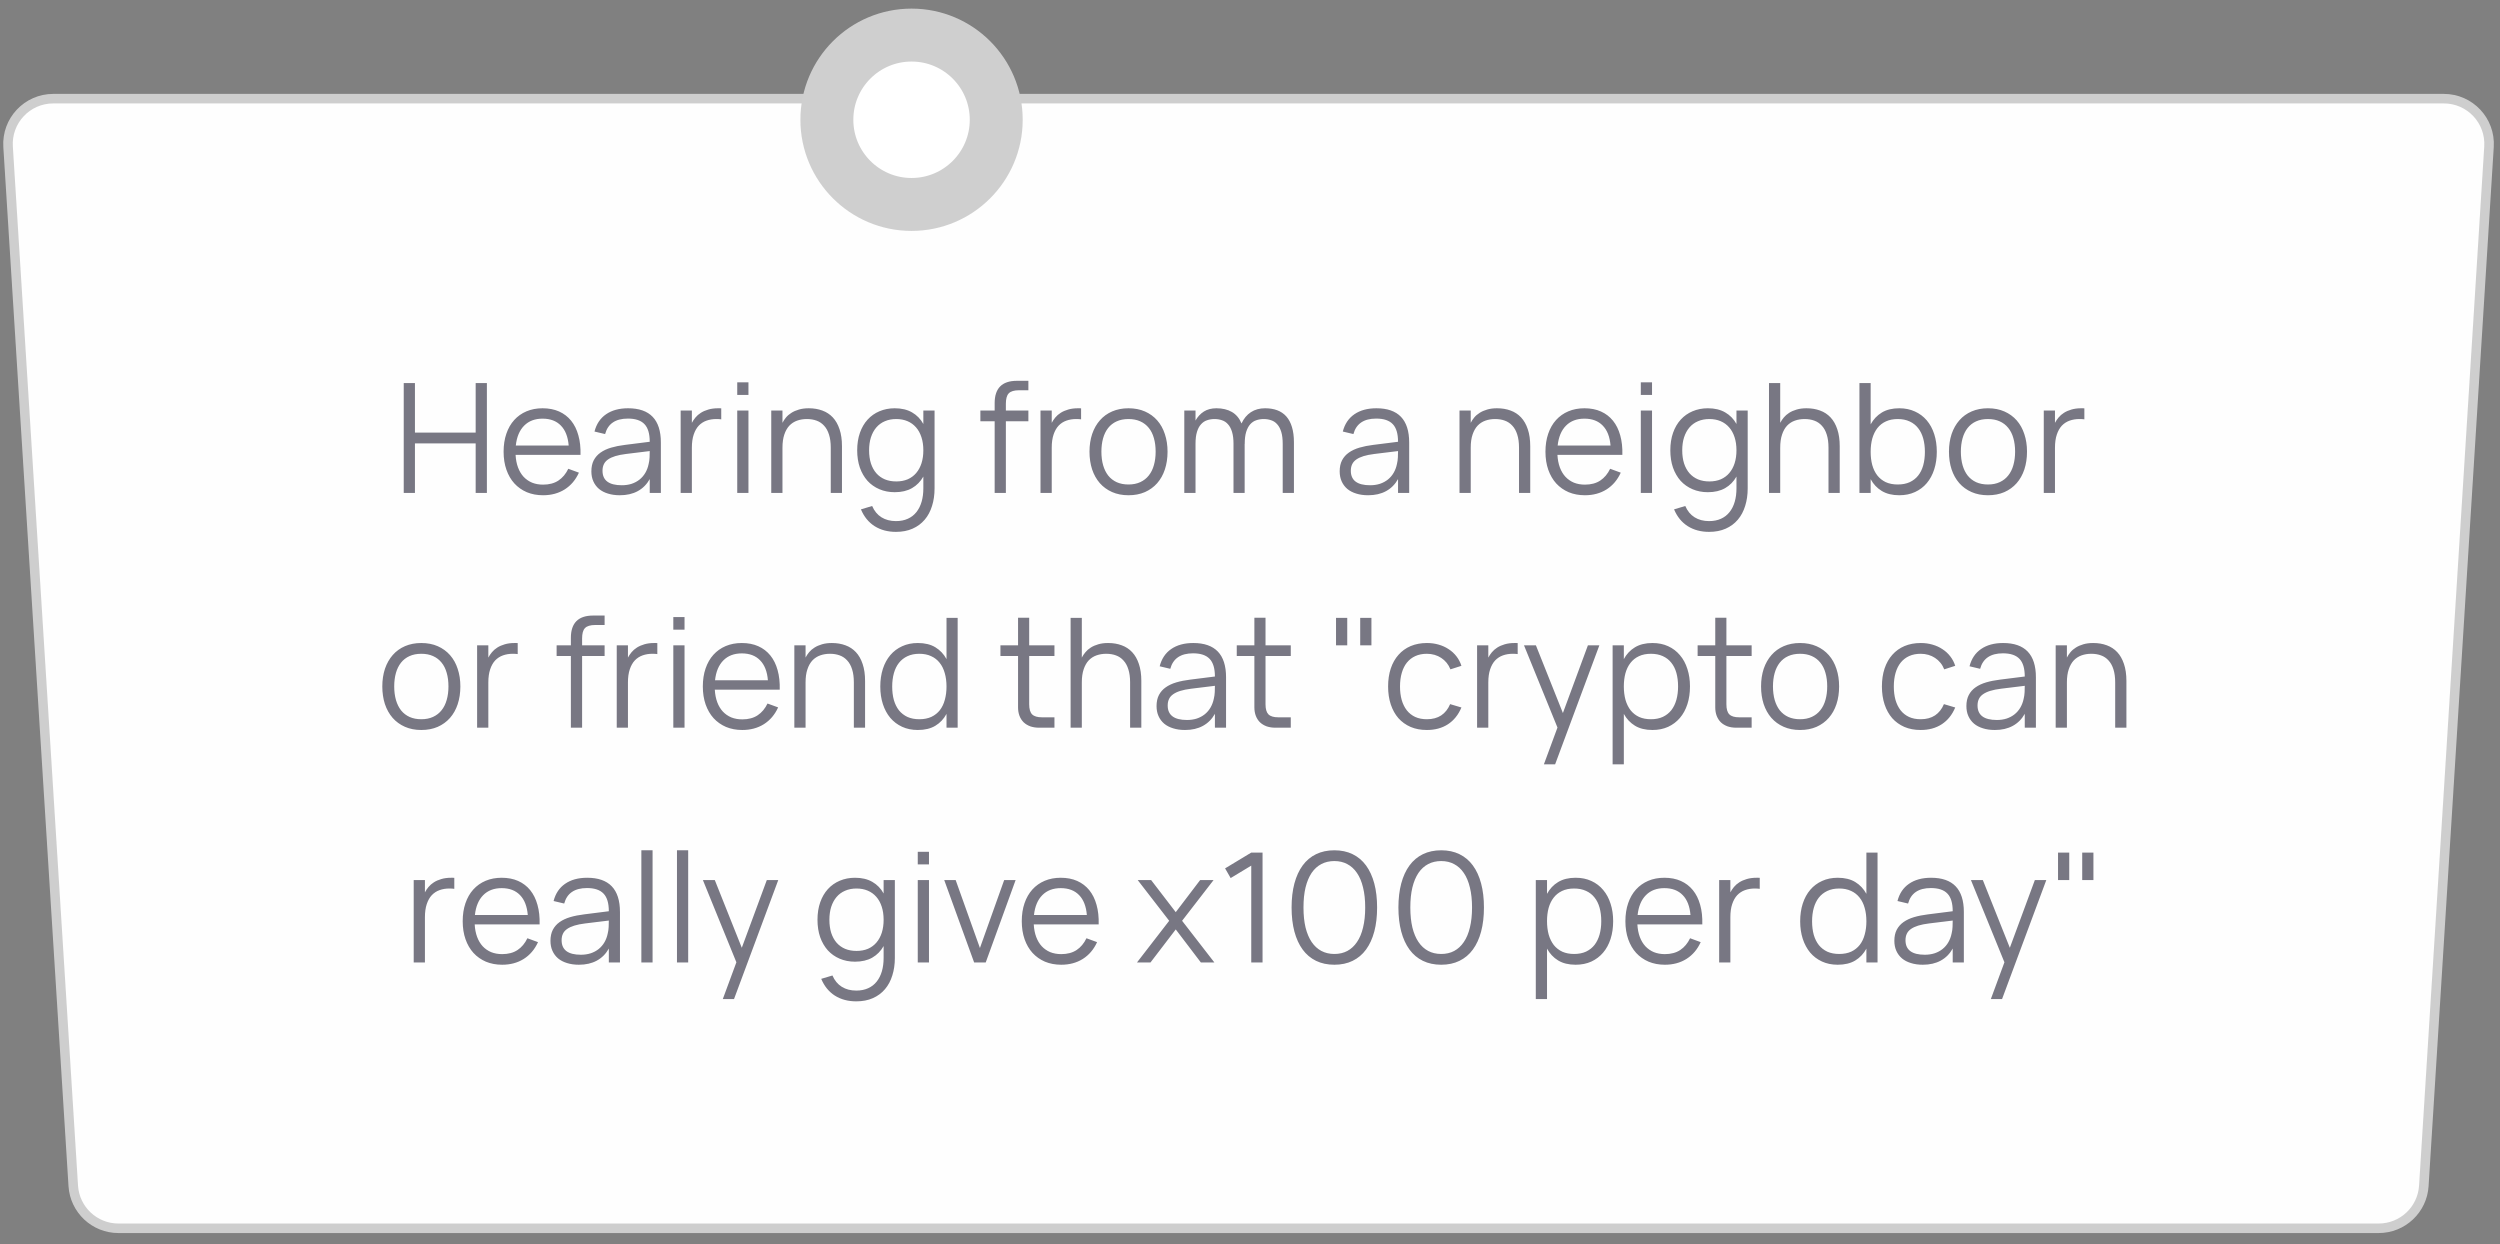 <?xml version="1.0" encoding="UTF-8"?> <svg xmlns="http://www.w3.org/2000/svg" width="213" height="106" viewBox="0 0 213 106" fill="none"><rect x="0" y="0" width="213" height="106" fill="#808080" stroke="none"/> <path d="M4.537 8.406H208.215C210.44 8.406 212.202 10.283 212.063 12.503L206.51 101.036C206.383 103.068 204.698 104.65 202.662 104.65H10.09C8.055 104.65 6.37 103.068 6.242 101.036L0.689 12.503C0.55 10.283 2.313 8.406 4.537 8.406Z" fill="#FEFEFE" stroke="#CECECE" stroke-width="0.812"></path> <path opacity="0.6" d="M34.398 42V32.64H35.353V36.858H40.527V32.64H41.483V42H40.527V37.775H35.353V42H34.398ZM46.268 41.291C46.792 41.291 47.23 41.175 47.581 40.941C47.932 40.706 48.211 40.373 48.419 39.94L49.323 40.271C49.041 40.891 48.636 41.367 48.107 41.701C47.583 42.03 46.97 42.195 46.268 42.195C45.761 42.195 45.299 42.108 44.883 41.935C44.471 41.757 44.118 41.508 43.824 41.188C43.533 40.867 43.308 40.479 43.148 40.024C42.987 39.565 42.907 39.053 42.907 38.49C42.907 37.922 42.985 37.411 43.141 36.956C43.297 36.497 43.52 36.107 43.811 35.786C44.101 35.465 44.45 35.218 44.857 35.045C45.264 34.872 45.722 34.785 46.229 34.785C46.757 34.785 47.225 34.876 47.633 35.058C48.04 35.24 48.382 35.502 48.66 35.844C48.937 36.187 49.143 36.603 49.277 37.093C49.416 37.582 49.477 38.137 49.459 38.757H43.928C43.949 39.155 44.019 39.513 44.136 39.829C44.253 40.141 44.411 40.405 44.61 40.622C44.814 40.839 45.054 41.005 45.332 41.123C45.613 41.235 45.925 41.291 46.268 41.291ZM48.452 37.957C48.391 37.216 48.17 36.651 47.789 36.261C47.407 35.866 46.887 35.669 46.229 35.669C45.574 35.669 45.05 35.868 44.656 36.267C44.261 36.666 44.025 37.229 43.947 37.957H48.452ZM53.511 34.785C55.375 34.785 56.306 35.758 56.306 37.703V42H55.357V40.817C55.106 41.268 54.766 41.61 54.337 41.844C53.908 42.078 53.399 42.195 52.809 42.195C52.432 42.195 52.094 42.147 51.795 42.052C51.496 41.961 51.243 41.829 51.035 41.656C50.827 41.478 50.666 41.263 50.554 41.012C50.441 40.761 50.385 40.477 50.385 40.16C50.385 39.792 50.452 39.478 50.586 39.218C50.725 38.954 50.918 38.735 51.165 38.562C51.416 38.384 51.717 38.243 52.068 38.139C52.424 38.035 52.816 37.957 53.245 37.905L55.357 37.639C55.357 36.95 55.208 36.449 54.909 36.137C54.61 35.821 54.14 35.663 53.498 35.663C52.441 35.663 51.793 36.102 51.555 36.982L50.651 36.767C50.816 36.126 51.143 35.636 51.633 35.298C52.127 34.956 52.753 34.785 53.511 34.785ZM53.336 38.678C52.98 38.722 52.675 38.782 52.419 38.861C52.168 38.938 51.96 39.036 51.795 39.153C51.635 39.266 51.518 39.402 51.444 39.562C51.371 39.718 51.334 39.901 51.334 40.108C51.334 40.932 51.882 41.343 52.978 41.343C53.282 41.343 53.561 41.302 53.817 41.22C54.072 41.133 54.298 41.012 54.493 40.856C54.692 40.696 54.857 40.503 54.987 40.278C55.117 40.052 55.21 39.801 55.266 39.523C55.31 39.346 55.336 39.16 55.344 38.965C55.353 38.765 55.357 38.587 55.357 38.431L53.336 38.678ZM61.45 35.727C61.389 35.715 61.324 35.708 61.255 35.708C61.185 35.704 61.11 35.702 61.027 35.702C60.728 35.702 60.451 35.747 60.195 35.838C59.94 35.929 59.719 36.072 59.532 36.267C59.35 36.462 59.207 36.715 59.103 37.028C58.999 37.335 58.947 37.708 58.947 38.145V42H57.992V34.98H58.947V36.026C59.03 35.87 59.132 35.719 59.253 35.572C59.379 35.42 59.53 35.288 59.708 35.175C59.89 35.058 60.102 34.965 60.345 34.895C60.587 34.822 60.869 34.785 61.19 34.785C61.237 34.785 61.281 34.785 61.32 34.785C61.359 34.785 61.402 34.787 61.45 34.791V35.727ZM62.813 33.648V32.575H63.768V33.648H62.813ZM62.813 42V34.98H63.768V42H62.813ZM70.781 38.145C70.781 37.708 70.731 37.335 70.631 37.028C70.536 36.72 70.397 36.468 70.215 36.273C70.037 36.074 69.823 35.929 69.572 35.838C69.325 35.747 69.049 35.702 68.746 35.702C68.447 35.702 68.17 35.747 67.914 35.838C67.659 35.929 67.438 36.072 67.251 36.267C67.069 36.462 66.926 36.715 66.822 37.028C66.718 37.335 66.666 37.708 66.666 38.145V42H65.711V34.98H66.666V36.026C66.744 35.87 66.844 35.719 66.965 35.572C67.091 35.42 67.245 35.288 67.427 35.175C67.609 35.058 67.821 34.965 68.064 34.895C68.306 34.822 68.588 34.785 68.909 34.785C69.333 34.785 69.719 34.85 70.066 34.98C70.412 35.106 70.709 35.301 70.956 35.565C71.203 35.829 71.394 36.165 71.528 36.572C71.667 36.98 71.736 37.461 71.736 38.016V42H70.781V38.145ZM76.231 34.785C76.812 34.785 77.304 34.902 77.707 35.136C78.114 35.37 78.435 35.699 78.669 36.124V34.98H79.624V41.617C79.624 42.158 79.553 42.654 79.41 43.105C79.271 43.56 79.063 43.95 78.786 44.275C78.508 44.604 78.164 44.86 77.752 45.042C77.345 45.224 76.873 45.315 76.335 45.315C75.638 45.315 75.031 45.153 74.515 44.828C74.004 44.502 73.616 44.026 73.352 43.398L74.307 43.111C74.489 43.536 74.754 43.857 75.1 44.074C75.447 44.29 75.859 44.398 76.335 44.398C76.721 44.398 77.059 44.331 77.349 44.197C77.639 44.067 77.882 43.879 78.077 43.632C78.272 43.389 78.419 43.096 78.519 42.754C78.619 42.412 78.669 42.03 78.669 41.61V40.602C78.43 41.027 78.108 41.356 77.7 41.59C77.297 41.82 76.808 41.935 76.231 41.935C75.754 41.935 75.319 41.85 74.925 41.681C74.53 41.513 74.192 41.274 73.911 40.967C73.633 40.654 73.417 40.28 73.261 39.842C73.109 39.4 73.033 38.908 73.033 38.367C73.033 37.812 73.111 37.313 73.267 36.871C73.423 36.429 73.642 36.055 73.924 35.747C74.205 35.439 74.541 35.203 74.931 35.038C75.326 34.87 75.759 34.785 76.231 34.785ZM76.361 41.019C76.725 41.019 77.05 40.958 77.336 40.837C77.622 40.711 77.863 40.533 78.058 40.303C78.257 40.069 78.409 39.79 78.513 39.465C78.617 39.136 78.669 38.77 78.669 38.367C78.669 37.95 78.615 37.578 78.506 37.248C78.398 36.915 78.244 36.635 78.045 36.41C77.845 36.18 77.603 36.005 77.317 35.883C77.031 35.762 76.712 35.702 76.361 35.702C75.997 35.702 75.672 35.764 75.386 35.89C75.1 36.011 74.858 36.189 74.658 36.423C74.463 36.653 74.311 36.932 74.203 37.261C74.099 37.587 74.047 37.955 74.047 38.367C74.047 38.782 74.099 39.155 74.203 39.484C74.311 39.814 74.465 40.093 74.665 40.323C74.864 40.548 75.107 40.722 75.393 40.843C75.679 40.96 76.001 41.019 76.361 41.019ZM83.529 35.89V34.98H84.745V34.343C84.745 33.078 85.377 32.445 86.643 32.445H87.618V33.251H86.799C86.599 33.251 86.43 33.273 86.292 33.316C86.153 33.355 86.038 33.42 85.947 33.511C85.861 33.602 85.798 33.721 85.759 33.868C85.72 34.016 85.7 34.194 85.7 34.401V34.98H87.618V35.89H85.7V42H84.745V35.89H83.529ZM92.109 35.727C92.048 35.715 91.983 35.708 91.914 35.708C91.845 35.704 91.769 35.702 91.687 35.702C91.388 35.702 91.11 35.747 90.855 35.838C90.599 35.929 90.378 36.072 90.192 36.267C90.01 36.462 89.867 36.715 89.763 37.028C89.659 37.335 89.607 37.708 89.607 38.145V42H88.651V34.98H89.607V36.026C89.689 35.87 89.791 35.719 89.912 35.572C90.038 35.42 90.189 35.288 90.367 35.175C90.549 35.058 90.761 34.965 91.004 34.895C91.247 34.822 91.528 34.785 91.849 34.785C91.897 34.785 91.94 34.785 91.979 34.785C92.018 34.785 92.061 34.787 92.109 34.791V35.727ZM96.147 42.195C95.627 42.195 95.161 42.104 94.749 41.922C94.338 41.74 93.989 41.486 93.703 41.161C93.417 40.832 93.198 40.44 93.046 39.985C92.899 39.53 92.825 39.029 92.825 38.483C92.825 37.933 92.901 37.431 93.053 36.975C93.209 36.52 93.43 36.13 93.716 35.806C94.002 35.48 94.35 35.229 94.762 35.051C95.174 34.874 95.635 34.785 96.147 34.785C96.671 34.785 97.139 34.876 97.551 35.058C97.962 35.24 98.311 35.493 98.597 35.819C98.883 36.144 99.1 36.533 99.247 36.989C99.399 37.439 99.475 37.938 99.475 38.483C99.475 39.034 99.399 39.539 99.247 39.998C99.096 40.453 98.877 40.843 98.591 41.168C98.305 41.493 97.956 41.746 97.544 41.928C97.132 42.106 96.667 42.195 96.147 42.195ZM96.147 41.279C96.532 41.279 96.868 41.211 97.154 41.077C97.445 40.943 97.685 40.754 97.876 40.511C98.071 40.269 98.216 39.976 98.311 39.634C98.411 39.287 98.461 38.904 98.461 38.483C98.461 38.054 98.411 37.669 98.311 37.327C98.216 36.984 98.071 36.694 97.876 36.456C97.681 36.213 97.438 36.026 97.148 35.897C96.862 35.767 96.528 35.702 96.147 35.702C95.761 35.702 95.423 35.769 95.133 35.903C94.847 36.033 94.606 36.221 94.411 36.468C94.221 36.711 94.078 37.004 93.982 37.346C93.887 37.688 93.839 38.068 93.839 38.483C93.839 38.913 93.889 39.3 93.989 39.647C94.088 39.989 94.234 40.282 94.424 40.525C94.619 40.767 94.86 40.953 95.146 41.084C95.436 41.214 95.77 41.279 96.147 41.279ZM105.095 37.821C105.095 37.409 105.053 37.069 104.971 36.8C104.889 36.527 104.774 36.31 104.627 36.15C104.484 35.985 104.312 35.87 104.113 35.806C103.918 35.736 103.706 35.702 103.476 35.702C103.251 35.702 103.038 35.736 102.839 35.806C102.644 35.87 102.473 35.985 102.326 36.15C102.178 36.31 102.063 36.527 101.981 36.8C101.899 37.069 101.858 37.409 101.858 37.821V42H100.902V34.98H101.858V35.831C102.04 35.507 102.276 35.251 102.566 35.065C102.861 34.878 103.218 34.785 103.639 34.785C104.154 34.785 104.592 34.889 104.952 35.097C105.316 35.305 105.591 35.632 105.777 36.078C105.972 35.658 106.239 35.337 106.577 35.117C106.915 34.895 107.318 34.785 107.786 34.785C108.171 34.785 108.516 34.841 108.819 34.954C109.122 35.067 109.38 35.242 109.593 35.48C109.805 35.719 109.965 36.02 110.074 36.384C110.186 36.748 110.243 37.184 110.243 37.691V42H109.287V37.821C109.287 37.409 109.246 37.069 109.164 36.8C109.081 36.527 108.966 36.31 108.819 36.15C108.676 35.985 108.505 35.87 108.306 35.806C108.111 35.736 107.898 35.702 107.669 35.702C107.443 35.702 107.231 35.736 107.032 35.806C106.837 35.87 106.665 35.985 106.518 36.15C106.375 36.31 106.26 36.527 106.174 36.8C106.091 37.069 106.05 37.409 106.05 37.821H106.044V42H105.095V37.821ZM117.267 34.785C119.13 34.785 120.062 35.758 120.062 37.703V42H119.113V40.817C118.862 41.268 118.522 41.61 118.093 41.844C117.664 42.078 117.154 42.195 116.565 42.195C116.188 42.195 115.85 42.147 115.551 42.052C115.252 41.961 114.999 41.829 114.791 41.656C114.583 41.478 114.422 41.263 114.31 41.012C114.197 40.761 114.141 40.477 114.141 40.16C114.141 39.792 114.208 39.478 114.342 39.218C114.481 38.954 114.674 38.735 114.921 38.562C115.172 38.384 115.473 38.243 115.824 38.139C116.179 38.035 116.572 37.957 117.001 37.905L119.113 37.639C119.113 36.95 118.964 36.449 118.665 36.137C118.366 35.821 117.895 35.663 117.254 35.663C116.197 35.663 115.549 36.102 115.311 36.982L114.407 36.767C114.572 36.126 114.899 35.636 115.389 35.298C115.883 34.956 116.509 34.785 117.267 34.785ZM117.092 38.678C116.736 38.722 116.431 38.782 116.175 38.861C115.924 38.938 115.716 39.036 115.551 39.153C115.391 39.266 115.274 39.402 115.2 39.562C115.126 39.718 115.09 39.901 115.09 40.108C115.09 40.932 115.638 41.343 116.734 41.343C117.037 41.343 117.317 41.302 117.573 41.22C117.828 41.133 118.054 41.012 118.249 40.856C118.448 40.696 118.613 40.503 118.743 40.278C118.873 40.052 118.966 39.801 119.022 39.523C119.065 39.346 119.091 39.16 119.1 38.965C119.109 38.765 119.113 38.587 119.113 38.431L117.092 38.678ZM129.42 38.145C129.42 37.708 129.37 37.335 129.271 37.028C129.175 36.72 129.037 36.468 128.855 36.273C128.677 36.074 128.463 35.929 128.211 35.838C127.964 35.747 127.689 35.702 127.386 35.702C127.087 35.702 126.809 35.747 126.554 35.838C126.298 35.929 126.077 36.072 125.891 36.267C125.709 36.462 125.566 36.715 125.462 37.028C125.358 37.335 125.306 37.708 125.306 38.145V42H124.35V34.98H125.306V36.026C125.384 35.87 125.483 35.719 125.605 35.572C125.73 35.42 125.884 35.288 126.066 35.175C126.248 35.058 126.461 34.965 126.703 34.895C126.946 34.822 127.228 34.785 127.548 34.785C127.973 34.785 128.359 34.85 128.705 34.98C129.052 35.106 129.349 35.301 129.596 35.565C129.843 35.829 130.033 36.165 130.168 36.572C130.306 36.98 130.376 37.461 130.376 38.016V42H129.42V38.145ZM135.033 41.291C135.558 41.291 135.995 41.175 136.346 40.941C136.697 40.706 136.977 40.373 137.185 39.94L138.088 40.271C137.807 40.891 137.401 41.367 136.873 41.701C136.348 42.03 135.735 42.195 135.033 42.195C134.526 42.195 134.065 42.108 133.649 41.935C133.237 41.757 132.884 41.508 132.589 41.188C132.299 40.867 132.074 40.479 131.913 40.024C131.753 39.565 131.673 39.053 131.673 38.49C131.673 37.922 131.751 37.411 131.907 36.956C132.063 36.497 132.286 36.107 132.576 35.786C132.867 35.465 133.215 35.218 133.623 35.045C134.03 34.872 134.487 34.785 134.994 34.785C135.523 34.785 135.991 34.876 136.398 35.058C136.806 35.24 137.148 35.502 137.425 35.844C137.703 36.187 137.908 36.603 138.043 37.093C138.181 37.582 138.242 38.137 138.225 38.757H132.693C132.715 39.155 132.784 39.513 132.901 39.829C133.018 40.141 133.176 40.405 133.376 40.622C133.579 40.839 133.82 41.005 134.097 41.123C134.379 41.235 134.691 41.291 135.033 41.291ZM137.217 37.957C137.157 37.216 136.936 36.651 136.554 36.261C136.173 35.866 135.653 35.669 134.994 35.669C134.34 35.669 133.816 35.868 133.421 36.267C133.027 36.666 132.791 37.229 132.713 37.957H137.217ZM139.797 33.648V32.575H140.753V33.648H139.797ZM139.797 42V34.98H140.753V42H139.797ZM145.51 34.785C146.09 34.785 146.582 34.902 146.985 35.136C147.392 35.37 147.713 35.699 147.947 36.124V34.98H148.903V41.617C148.903 42.158 148.831 42.654 148.688 43.105C148.549 43.56 148.341 43.95 148.064 44.275C147.787 44.604 147.442 44.86 147.031 45.042C146.623 45.224 146.151 45.315 145.614 45.315C144.916 45.315 144.309 45.153 143.794 44.828C143.282 44.502 142.894 44.026 142.63 43.398L143.586 43.111C143.768 43.536 144.032 43.857 144.379 44.074C144.725 44.29 145.137 44.398 145.614 44.398C145.999 44.398 146.337 44.331 146.628 44.197C146.918 44.067 147.161 43.879 147.356 43.632C147.551 43.389 147.698 43.096 147.798 42.754C147.897 42.412 147.947 42.03 147.947 41.61V40.602C147.709 41.027 147.386 41.356 146.979 41.59C146.576 41.82 146.086 41.935 145.51 41.935C145.033 41.935 144.597 41.85 144.203 41.681C143.809 41.513 143.471 41.274 143.189 40.967C142.912 40.654 142.695 40.28 142.539 39.842C142.387 39.4 142.312 38.908 142.312 38.367C142.312 37.812 142.39 37.313 142.546 36.871C142.702 36.429 142.92 36.055 143.202 35.747C143.484 35.439 143.82 35.203 144.21 35.038C144.604 34.87 145.037 34.785 145.51 34.785ZM145.64 41.019C146.004 41.019 146.329 40.958 146.615 40.837C146.901 40.711 147.141 40.533 147.336 40.303C147.535 40.069 147.687 39.79 147.791 39.465C147.895 39.136 147.947 38.77 147.947 38.367C147.947 37.95 147.893 37.578 147.785 37.248C147.676 36.915 147.522 36.635 147.323 36.41C147.124 36.18 146.881 36.005 146.595 35.883C146.309 35.762 145.991 35.702 145.64 35.702C145.276 35.702 144.951 35.764 144.665 35.89C144.379 36.011 144.136 36.189 143.937 36.423C143.742 36.653 143.59 36.932 143.482 37.261C143.378 37.587 143.326 37.955 143.326 38.367C143.326 38.782 143.378 39.155 143.482 39.484C143.59 39.814 143.744 40.093 143.943 40.323C144.142 40.548 144.385 40.722 144.671 40.843C144.957 40.96 145.28 41.019 145.64 41.019ZM155.788 38.145C155.788 37.708 155.739 37.335 155.639 37.028C155.544 36.72 155.405 36.468 155.223 36.273C155.045 36.074 154.831 35.929 154.579 35.838C154.332 35.747 154.057 35.702 153.754 35.702C153.455 35.702 153.178 35.747 152.922 35.838C152.666 35.929 152.445 36.072 152.259 36.267C152.077 36.462 151.934 36.715 151.83 37.028C151.726 37.335 151.674 37.708 151.674 38.145V42H150.718V32.64H151.674V36.026C151.756 35.87 151.858 35.719 151.979 35.572C152.105 35.42 152.257 35.288 152.434 35.175C152.616 35.058 152.829 34.965 153.071 34.895C153.314 34.822 153.596 34.785 153.916 34.785C154.341 34.785 154.727 34.85 155.073 34.98C155.42 35.106 155.717 35.301 155.964 35.565C156.211 35.829 156.402 36.165 156.536 36.572C156.675 36.98 156.744 37.461 156.744 38.016V42H155.788V38.145ZM158.424 32.64H159.38V36.157C159.614 35.727 159.93 35.392 160.329 35.149C160.728 34.906 161.224 34.785 161.817 34.785C162.311 34.785 162.756 34.876 163.15 35.058C163.544 35.236 163.88 35.487 164.157 35.812C164.435 36.137 164.647 36.527 164.794 36.982C164.942 37.437 165.015 37.942 165.015 38.496C165.015 39.038 164.942 39.536 164.794 39.992C164.651 40.442 164.441 40.832 164.164 41.161C163.891 41.486 163.555 41.74 163.156 41.922C162.762 42.104 162.316 42.195 161.817 42.195C161.228 42.195 160.732 42.074 160.329 41.831C159.926 41.588 159.61 41.252 159.38 40.824V42H158.424V32.64ZM161.687 35.702C161.306 35.702 160.97 35.769 160.68 35.903C160.394 36.033 160.153 36.221 159.958 36.468C159.768 36.711 159.623 37.004 159.523 37.346C159.428 37.688 159.38 38.072 159.38 38.496C159.38 38.904 159.425 39.279 159.516 39.621C159.612 39.963 159.755 40.258 159.945 40.505C160.136 40.748 160.374 40.938 160.66 41.077C160.951 41.211 161.293 41.279 161.687 41.279C162.073 41.279 162.411 41.214 162.701 41.084C162.992 40.949 163.232 40.763 163.423 40.525C163.618 40.282 163.763 39.989 163.858 39.647C163.954 39.3 164.001 38.917 164.001 38.496C164.001 38.081 163.954 37.701 163.858 37.359C163.763 37.017 163.62 36.724 163.429 36.481C163.239 36.234 162.998 36.044 162.708 35.91C162.418 35.771 162.077 35.702 161.687 35.702ZM169.373 42.195C168.853 42.195 168.387 42.104 167.976 41.922C167.564 41.74 167.215 41.486 166.929 41.161C166.643 40.832 166.424 40.44 166.273 39.985C166.125 39.53 166.052 39.029 166.052 38.483C166.052 37.933 166.128 37.431 166.279 36.975C166.435 36.52 166.656 36.13 166.942 35.806C167.228 35.48 167.577 35.229 167.989 35.051C168.4 34.874 168.862 34.785 169.373 34.785C169.898 34.785 170.366 34.876 170.777 35.058C171.189 35.24 171.538 35.493 171.824 35.819C172.11 36.144 172.326 36.533 172.474 36.989C172.625 37.439 172.701 37.938 172.701 38.483C172.701 39.034 172.625 39.539 172.474 39.998C172.322 40.453 172.103 40.843 171.817 41.168C171.531 41.493 171.182 41.746 170.771 41.928C170.359 42.106 169.893 42.195 169.373 42.195ZM169.373 41.279C169.759 41.279 170.095 41.211 170.381 41.077C170.671 40.943 170.912 40.754 171.102 40.511C171.297 40.269 171.442 39.976 171.538 39.634C171.637 39.287 171.687 38.904 171.687 38.483C171.687 38.054 171.637 37.669 171.538 37.327C171.442 36.984 171.297 36.694 171.102 36.456C170.907 36.213 170.665 36.026 170.374 35.897C170.088 35.767 169.755 35.702 169.373 35.702C168.988 35.702 168.65 35.769 168.359 35.903C168.073 36.033 167.833 36.221 167.638 36.468C167.447 36.711 167.304 37.004 167.209 37.346C167.113 37.688 167.066 38.068 167.066 38.483C167.066 38.913 167.116 39.3 167.215 39.647C167.315 39.989 167.46 40.282 167.651 40.525C167.846 40.767 168.086 40.953 168.372 41.084C168.663 41.214 168.996 41.279 169.373 41.279ZM177.587 35.727C177.526 35.715 177.461 35.708 177.392 35.708C177.322 35.704 177.246 35.702 177.164 35.702C176.865 35.702 176.588 35.747 176.332 35.838C176.076 35.929 175.855 36.072 175.669 36.267C175.487 36.462 175.344 36.715 175.24 37.028C175.136 37.335 175.084 37.708 175.084 38.145V42H174.129V34.98H175.084V36.026C175.166 35.87 175.268 35.719 175.39 35.572C175.515 35.42 175.667 35.288 175.845 35.175C176.027 35.058 176.239 34.965 176.482 34.895C176.724 34.822 177.006 34.785 177.327 34.785C177.374 34.785 177.418 34.785 177.457 34.785C177.496 34.785 177.539 34.787 177.587 34.791V35.727ZM35.895 62.195C35.375 62.195 34.909 62.104 34.497 61.922C34.086 61.74 33.737 61.486 33.451 61.161C33.165 60.832 32.946 60.44 32.794 59.985C32.647 59.53 32.573 59.029 32.573 58.483C32.573 57.933 32.649 57.431 32.801 56.975C32.957 56.52 33.178 56.13 33.464 55.806C33.75 55.48 34.099 55.229 34.51 55.051C34.922 54.874 35.383 54.785 35.895 54.785C36.419 54.785 36.887 54.876 37.299 55.058C37.71 55.24 38.059 55.493 38.345 55.819C38.631 56.144 38.848 56.533 38.995 56.989C39.147 57.439 39.223 57.938 39.223 58.483C39.223 59.034 39.147 59.539 38.995 59.998C38.844 60.453 38.625 60.843 38.339 61.168C38.053 61.493 37.704 61.746 37.292 61.928C36.881 62.106 36.415 62.195 35.895 62.195ZM35.895 61.279C36.28 61.279 36.616 61.211 36.902 61.077C37.193 60.943 37.433 60.754 37.624 60.511C37.819 60.269 37.964 59.976 38.059 59.634C38.159 59.287 38.209 58.904 38.209 58.483C38.209 58.054 38.159 57.669 38.059 57.327C37.964 56.984 37.819 56.694 37.624 56.456C37.429 56.213 37.186 56.026 36.896 55.897C36.61 55.767 36.276 55.702 35.895 55.702C35.509 55.702 35.171 55.769 34.881 55.903C34.595 56.033 34.354 56.221 34.159 56.468C33.969 56.711 33.826 57.004 33.73 57.346C33.635 57.688 33.587 58.068 33.587 58.483C33.587 58.913 33.637 59.3 33.737 59.647C33.836 59.989 33.982 60.282 34.172 60.525C34.367 60.767 34.608 60.953 34.894 61.084C35.184 61.214 35.518 61.279 35.895 61.279ZM44.108 55.727C44.047 55.715 43.982 55.708 43.913 55.708C43.844 55.704 43.768 55.702 43.686 55.702C43.387 55.702 43.109 55.747 42.854 55.838C42.598 55.929 42.377 56.072 42.191 56.267C42.009 56.462 41.866 56.715 41.762 57.028C41.658 57.335 41.606 57.708 41.606 58.145V62H40.65V54.98H41.606V56.026C41.688 55.87 41.79 55.719 41.911 55.572C42.037 55.42 42.188 55.288 42.366 55.175C42.548 55.058 42.76 54.965 43.003 54.895C43.246 54.822 43.527 54.785 43.848 54.785C43.896 54.785 43.939 54.785 43.978 54.785C44.017 54.785 44.06 54.787 44.108 54.791V55.727ZM47.424 55.89V54.98H48.639V54.343C48.639 53.078 49.272 52.445 50.537 52.445H51.512V53.251H50.693C50.494 53.251 50.325 53.273 50.186 53.316C50.047 53.355 49.933 53.42 49.842 53.511C49.755 53.602 49.692 53.721 49.653 53.868C49.614 54.016 49.595 54.194 49.595 54.401V54.98H51.512V55.89H49.595V62H48.639V55.89H47.424ZM56.004 55.727C55.943 55.715 55.878 55.708 55.809 55.708C55.739 55.704 55.663 55.702 55.581 55.702C55.282 55.702 55.005 55.747 54.749 55.838C54.493 55.929 54.272 56.072 54.086 56.267C53.904 56.462 53.761 56.715 53.657 57.028C53.553 57.335 53.501 57.708 53.501 58.145V62H52.546V54.98H53.501V56.026C53.583 55.87 53.685 55.719 53.807 55.572C53.932 55.42 54.084 55.288 54.262 55.175C54.444 55.058 54.656 54.965 54.899 54.895C55.141 54.822 55.423 54.785 55.744 54.785C55.791 54.785 55.835 54.785 55.874 54.785C55.913 54.785 55.956 54.787 56.004 54.791V55.727ZM57.367 53.648V52.575H58.322V53.648H57.367ZM57.367 62V54.98H58.322V62H57.367ZM63.241 61.291C63.766 61.291 64.203 61.175 64.554 60.941C64.905 60.706 65.185 60.373 65.393 59.94L66.296 60.271C66.015 60.891 65.609 61.367 65.081 61.701C64.556 62.03 63.943 62.195 63.241 62.195C62.734 62.195 62.273 62.108 61.857 61.935C61.445 61.757 61.092 61.508 60.797 61.188C60.507 60.867 60.282 60.479 60.121 60.024C59.961 59.565 59.881 59.053 59.881 58.49C59.881 57.922 59.959 57.411 60.115 56.956C60.271 56.497 60.494 56.107 60.784 55.786C61.075 55.465 61.423 55.218 61.831 55.045C62.238 54.872 62.695 54.785 63.202 54.785C63.731 54.785 64.199 54.876 64.606 55.058C65.014 55.24 65.356 55.502 65.633 55.844C65.911 56.187 66.117 56.603 66.251 57.093C66.389 57.582 66.45 58.137 66.433 58.757H60.901C60.923 59.155 60.992 59.513 61.109 59.829C61.226 60.141 61.385 60.405 61.584 60.622C61.788 60.839 62.028 61.005 62.305 61.123C62.587 61.235 62.899 61.291 63.241 61.291ZM65.425 57.957C65.365 57.216 65.144 56.651 64.762 56.261C64.381 55.866 63.861 55.669 63.202 55.669C62.548 55.669 62.024 55.868 61.629 56.267C61.235 56.666 60.999 57.229 60.921 57.957H65.425ZM72.748 58.145C72.748 57.708 72.699 57.335 72.599 57.028C72.504 56.72 72.365 56.468 72.183 56.273C72.005 56.074 71.791 55.929 71.539 55.838C71.292 55.747 71.017 55.702 70.714 55.702C70.415 55.702 70.138 55.747 69.882 55.838C69.626 55.929 69.405 56.072 69.219 56.267C69.037 56.462 68.894 56.715 68.79 57.028C68.686 57.335 68.634 57.708 68.634 58.145V62H67.678V54.98H68.634V56.026C68.712 55.87 68.812 55.719 68.933 55.572C69.059 55.42 69.212 55.288 69.394 55.175C69.576 55.058 69.789 54.965 70.031 54.895C70.274 54.822 70.556 54.785 70.876 54.785C71.301 54.785 71.687 54.85 72.033 54.98C72.38 55.106 72.677 55.301 72.924 55.565C73.171 55.829 73.362 56.165 73.496 56.572C73.635 56.98 73.704 57.461 73.704 58.016V62H72.748V58.145ZM81.592 52.64V62H80.643V60.824C80.409 61.257 80.091 61.595 79.688 61.837C79.289 62.076 78.793 62.195 78.199 62.195C77.701 62.195 77.254 62.104 76.86 61.922C76.466 61.74 76.13 61.486 75.853 61.161C75.579 60.832 75.369 60.442 75.222 59.992C75.075 59.536 75.001 59.038 75.001 58.496C75.001 57.942 75.075 57.437 75.222 56.982C75.369 56.527 75.582 56.137 75.859 55.812C76.136 55.487 76.472 55.236 76.867 55.058C77.261 54.876 77.705 54.785 78.199 54.785C78.797 54.785 79.295 54.906 79.694 55.149C80.093 55.392 80.409 55.727 80.643 56.157V52.64H81.592ZM78.329 55.702C77.939 55.702 77.599 55.771 77.308 55.91C77.022 56.044 76.782 56.234 76.587 56.481C76.396 56.724 76.253 57.017 76.158 57.359C76.063 57.701 76.015 58.081 76.015 58.496C76.015 58.917 76.063 59.3 76.158 59.647C76.258 59.989 76.403 60.282 76.594 60.525C76.788 60.763 77.029 60.949 77.315 61.084C77.605 61.214 77.943 61.279 78.329 61.279C78.723 61.279 79.066 61.211 79.356 61.077C79.646 60.938 79.887 60.748 80.078 60.505C80.268 60.258 80.409 59.963 80.5 59.621C80.595 59.279 80.643 58.904 80.643 58.496C80.643 58.072 80.593 57.688 80.493 57.346C80.398 57.004 80.253 56.711 80.058 56.468C79.863 56.221 79.62 56.033 79.33 55.903C79.044 55.769 78.71 55.702 78.329 55.702ZM85.237 54.98H86.738V52.633H87.687V54.98H89.839V55.89H87.687V60.005C87.687 60.407 87.77 60.694 87.934 60.862C88.103 61.032 88.387 61.116 88.786 61.116H89.839V62H88.532C88.255 62 88.004 61.961 87.778 61.883C87.557 61.801 87.369 61.686 87.213 61.538C87.061 61.387 86.944 61.205 86.862 60.992C86.78 60.776 86.738 60.533 86.738 60.264V55.89H85.237V54.98ZM96.285 58.145C96.285 57.708 96.236 57.335 96.136 57.028C96.041 56.72 95.902 56.468 95.72 56.273C95.542 56.074 95.328 55.929 95.076 55.838C94.829 55.747 94.554 55.702 94.251 55.702C93.952 55.702 93.675 55.747 93.419 55.838C93.163 55.929 92.942 56.072 92.756 56.267C92.574 56.462 92.431 56.715 92.327 57.028C92.223 57.335 92.171 57.708 92.171 58.145V62H91.216V52.64H92.171V56.026C92.253 55.87 92.355 55.719 92.477 55.572C92.602 55.42 92.754 55.288 92.931 55.175C93.114 55.058 93.326 54.965 93.569 54.895C93.811 54.822 94.093 54.785 94.413 54.785C94.838 54.785 95.224 54.85 95.57 54.98C95.917 55.106 96.214 55.301 96.461 55.565C96.708 55.829 96.899 56.165 97.033 56.572C97.172 56.98 97.241 57.461 97.241 58.016V62H96.285V58.145ZM101.665 54.785C103.528 54.785 104.46 55.758 104.46 57.703V62H103.511V60.817C103.259 61.268 102.919 61.61 102.49 61.844C102.061 62.078 101.552 62.195 100.963 62.195C100.586 62.195 100.248 62.147 99.949 62.052C99.65 61.961 99.396 61.829 99.188 61.656C98.98 61.478 98.82 61.263 98.707 61.012C98.594 60.761 98.538 60.477 98.538 60.16C98.538 59.792 98.605 59.478 98.74 59.218C98.878 58.954 99.071 58.735 99.318 58.562C99.569 58.384 99.871 58.243 100.222 58.139C100.577 58.035 100.969 57.957 101.398 57.905L103.511 57.639C103.511 56.95 103.361 56.449 103.062 56.137C102.763 55.821 102.293 55.663 101.652 55.663C100.594 55.663 99.946 56.102 99.708 56.982L98.805 56.767C98.969 56.126 99.296 55.636 99.786 55.298C100.28 54.956 100.906 54.785 101.665 54.785ZM101.489 58.678C101.134 58.722 100.828 58.782 100.573 58.861C100.321 58.938 100.113 59.036 99.949 59.153C99.788 59.266 99.671 59.402 99.598 59.562C99.524 59.718 99.487 59.901 99.487 60.108C99.487 60.932 100.035 61.343 101.132 61.343C101.435 61.343 101.714 61.302 101.97 61.22C102.226 61.133 102.451 61.012 102.646 60.856C102.845 60.696 103.01 60.503 103.14 60.278C103.27 60.052 103.363 59.801 103.42 59.523C103.463 59.346 103.489 59.16 103.498 58.965C103.506 58.765 103.511 58.587 103.511 58.431L101.489 58.678ZM105.372 54.98H106.873V52.633H107.822V54.98H109.974V55.89H107.822V60.005C107.822 60.407 107.905 60.694 108.069 60.862C108.238 61.032 108.522 61.116 108.921 61.116H109.974V62H108.667C108.39 62 108.139 61.961 107.913 61.883C107.692 61.801 107.504 61.686 107.348 61.538C107.196 61.387 107.079 61.205 106.997 60.992C106.914 60.776 106.873 60.533 106.873 60.264V55.89H105.372V54.98ZM113.829 54.98V52.64H114.785V54.98H113.829ZM115.89 54.98V52.64H116.845V54.98H115.89ZM121.569 62.195C121.053 62.195 120.591 62.108 120.184 61.935C119.777 61.757 119.43 61.508 119.144 61.188C118.862 60.862 118.646 60.472 118.494 60.017C118.342 59.558 118.267 59.049 118.267 58.49C118.267 57.922 118.342 57.411 118.494 56.956C118.646 56.501 118.865 56.113 119.151 55.792C119.437 55.468 119.783 55.218 120.191 55.045C120.602 54.872 121.064 54.785 121.575 54.785C121.93 54.785 122.264 54.831 122.576 54.922C122.892 55.013 123.176 55.142 123.428 55.312C123.683 55.476 123.904 55.68 124.091 55.922C124.277 56.161 124.418 56.429 124.513 56.728L123.577 57.028C123.495 56.819 123.386 56.633 123.252 56.468C123.118 56.304 122.964 56.165 122.791 56.053C122.622 55.94 122.433 55.853 122.225 55.792C122.017 55.732 121.798 55.702 121.569 55.702C121.2 55.702 120.873 55.767 120.587 55.897C120.301 56.026 120.061 56.213 119.866 56.456C119.675 56.694 119.53 56.986 119.43 57.333C119.33 57.675 119.281 58.061 119.281 58.49C119.281 58.91 119.328 59.292 119.424 59.634C119.523 59.976 119.668 60.271 119.859 60.518C120.05 60.761 120.288 60.949 120.574 61.084C120.86 61.214 121.192 61.279 121.569 61.279C122.054 61.279 122.461 61.17 122.791 60.953C123.12 60.733 123.373 60.412 123.551 59.992L124.513 60.278C124.249 60.906 123.865 61.383 123.363 61.708C122.864 62.032 122.266 62.195 121.569 62.195ZM129.306 55.727C129.246 55.715 129.181 55.708 129.111 55.708C129.042 55.704 128.966 55.702 128.884 55.702C128.585 55.702 128.307 55.747 128.052 55.838C127.796 55.929 127.575 56.072 127.389 56.267C127.207 56.462 127.064 56.715 126.96 57.028C126.856 57.335 126.804 57.708 126.804 58.145V62H125.848V54.98H126.804V56.026C126.886 55.87 126.988 55.719 127.109 55.572C127.235 55.42 127.387 55.288 127.564 55.175C127.746 55.058 127.959 54.965 128.201 54.895C128.444 54.822 128.726 54.785 129.046 54.785C129.094 54.785 129.137 54.785 129.176 54.785C129.215 54.785 129.259 54.787 129.306 54.791V55.727ZM131.54 65.12L132.697 61.987L129.844 54.98H130.858L133.159 60.752L135.291 54.98H136.266L132.496 65.12H131.54ZM137.395 65.12V54.98H138.35V56.157C138.58 55.727 138.896 55.392 139.299 55.149C139.702 54.906 140.199 54.785 140.788 54.785C141.286 54.785 141.733 54.876 142.127 55.058C142.526 55.24 142.861 55.496 143.134 55.825C143.412 56.15 143.622 56.54 143.765 56.995C143.912 57.446 143.986 57.942 143.986 58.483C143.986 59.034 143.912 59.539 143.765 59.998C143.618 60.453 143.405 60.843 143.128 61.168C142.851 61.493 142.515 61.746 142.12 61.928C141.726 62.106 141.282 62.195 140.788 62.195C140.194 62.195 139.698 62.074 139.299 61.831C138.901 61.588 138.584 61.252 138.35 60.824V65.12H137.395ZM140.658 61.279C141.048 61.279 141.388 61.211 141.678 61.077C141.969 60.938 142.209 60.748 142.4 60.505C142.591 60.258 142.734 59.963 142.829 59.621C142.924 59.279 142.972 58.9 142.972 58.483C142.972 58.059 142.924 57.675 142.829 57.333C142.734 56.991 142.588 56.7 142.393 56.462C142.203 56.219 141.962 56.033 141.672 55.903C141.382 55.769 141.044 55.702 140.658 55.702C140.264 55.702 139.921 55.771 139.631 55.91C139.345 56.044 139.107 56.234 138.916 56.481C138.725 56.724 138.582 57.017 138.487 57.359C138.396 57.697 138.35 58.072 138.35 58.483C138.35 58.904 138.398 59.287 138.493 59.634C138.593 59.976 138.738 60.271 138.929 60.518C139.124 60.761 139.364 60.949 139.65 61.084C139.941 61.214 140.277 61.279 140.658 61.279ZM144.638 54.98H146.14V52.633H147.089V54.98H149.24V55.89H147.089V60.005C147.089 60.407 147.171 60.694 147.336 60.862C147.505 61.032 147.789 61.116 148.187 61.116H149.24V62H147.934C147.656 62 147.405 61.961 147.18 61.883C146.959 61.801 146.77 61.686 146.614 61.538C146.463 61.387 146.346 61.205 146.263 60.992C146.181 60.776 146.14 60.533 146.14 60.264V55.89H144.638V54.98ZM153.364 62.195C152.844 62.195 152.379 62.104 151.967 61.922C151.555 61.74 151.206 61.486 150.92 61.161C150.634 60.832 150.416 60.44 150.264 59.985C150.117 59.53 150.043 59.029 150.043 58.483C150.043 57.933 150.119 57.431 150.27 56.975C150.426 56.52 150.647 56.13 150.933 55.806C151.219 55.48 151.568 55.229 151.98 55.051C152.392 54.874 152.853 54.785 153.364 54.785C153.889 54.785 154.357 54.876 154.768 55.058C155.18 55.24 155.529 55.493 155.815 55.819C156.101 56.144 156.318 56.533 156.465 56.989C156.617 57.439 156.692 57.938 156.692 58.483C156.692 59.034 156.617 59.539 156.465 59.998C156.313 60.453 156.094 60.843 155.808 61.168C155.522 61.493 155.174 61.746 154.762 61.928C154.35 62.106 153.884 62.195 153.364 62.195ZM153.364 61.279C153.75 61.279 154.086 61.211 154.372 61.077C154.662 60.943 154.903 60.754 155.093 60.511C155.288 60.269 155.434 59.976 155.529 59.634C155.629 59.287 155.678 58.904 155.678 58.483C155.678 58.054 155.629 57.669 155.529 57.327C155.434 56.984 155.288 56.694 155.093 56.456C154.898 56.213 154.656 56.026 154.365 55.897C154.079 55.767 153.746 55.702 153.364 55.702C152.979 55.702 152.641 55.769 152.35 55.903C152.064 56.033 151.824 56.221 151.629 56.468C151.438 56.711 151.295 57.004 151.2 57.346C151.105 57.688 151.057 58.068 151.057 58.483C151.057 58.913 151.107 59.3 151.206 59.647C151.306 59.989 151.451 60.282 151.642 60.525C151.837 60.767 152.077 60.953 152.363 61.084C152.654 61.214 152.987 61.279 153.364 61.279ZM163.641 62.195C163.125 62.195 162.664 62.108 162.256 61.935C161.849 61.757 161.502 61.508 161.216 61.188C160.935 60.862 160.718 60.472 160.566 60.017C160.415 59.558 160.339 59.049 160.339 58.49C160.339 57.922 160.415 57.411 160.566 56.956C160.718 56.501 160.937 56.113 161.223 55.792C161.509 55.468 161.856 55.218 162.263 55.045C162.675 54.872 163.136 54.785 163.647 54.785C164.003 54.785 164.336 54.831 164.648 54.922C164.965 55.013 165.249 55.142 165.5 55.312C165.756 55.476 165.977 55.68 166.163 55.922C166.349 56.161 166.49 56.429 166.585 56.728L165.649 57.028C165.567 56.819 165.459 56.633 165.324 56.468C165.19 56.304 165.036 56.165 164.863 56.053C164.694 55.94 164.505 55.853 164.297 55.792C164.089 55.732 163.871 55.702 163.641 55.702C163.273 55.702 162.945 55.767 162.659 55.897C162.373 56.026 162.133 56.213 161.938 56.456C161.747 56.694 161.602 56.986 161.502 57.333C161.403 57.675 161.353 58.061 161.353 58.49C161.353 58.91 161.401 59.292 161.496 59.634C161.596 59.976 161.741 60.271 161.931 60.518C162.122 60.761 162.36 60.949 162.646 61.084C162.932 61.214 163.264 61.279 163.641 61.279C164.126 61.279 164.534 61.17 164.863 60.953C165.192 60.733 165.446 60.412 165.623 59.992L166.585 60.278C166.321 60.906 165.938 61.383 165.435 61.708C164.937 62.032 164.339 62.195 163.641 62.195ZM170.664 54.785C172.527 54.785 173.459 55.758 173.459 57.703V62H172.51V60.817C172.258 61.268 171.918 61.61 171.489 61.844C171.06 62.078 170.551 62.195 169.962 62.195C169.585 62.195 169.247 62.147 168.948 62.052C168.649 61.961 168.395 61.829 168.187 61.656C167.979 61.478 167.819 61.263 167.706 61.012C167.593 60.761 167.537 60.477 167.537 60.16C167.537 59.792 167.604 59.478 167.739 59.218C167.877 58.954 168.07 58.735 168.317 58.562C168.568 58.384 168.87 58.243 169.221 58.139C169.576 58.035 169.968 57.957 170.397 57.905L172.51 57.639C172.51 56.95 172.36 56.449 172.061 56.137C171.762 55.821 171.292 55.663 170.651 55.663C169.593 55.663 168.945 56.102 168.707 56.982L167.804 56.767C167.968 56.126 168.295 55.636 168.785 55.298C169.279 54.956 169.905 54.785 170.664 54.785ZM170.488 58.678C170.133 58.722 169.827 58.782 169.572 58.861C169.32 58.938 169.112 59.036 168.948 59.153C168.787 59.266 168.67 59.402 168.597 59.562C168.523 59.718 168.486 59.901 168.486 60.108C168.486 60.932 169.034 61.343 170.131 61.343C170.434 61.343 170.713 61.302 170.969 61.22C171.225 61.133 171.45 61.012 171.645 60.856C171.844 60.696 172.009 60.503 172.139 60.278C172.269 60.052 172.362 59.801 172.419 59.523C172.462 59.346 172.488 59.16 172.497 58.965C172.505 58.765 172.51 58.587 172.51 58.431L170.488 58.678ZM180.214 58.145C180.214 57.708 180.164 57.335 180.065 57.028C179.969 56.72 179.831 56.468 179.649 56.273C179.471 56.074 179.257 55.929 179.005 55.838C178.758 55.747 178.483 55.702 178.18 55.702C177.881 55.702 177.603 55.747 177.348 55.838C177.092 55.929 176.871 56.072 176.685 56.267C176.503 56.462 176.36 56.715 176.256 57.028C176.152 57.335 176.1 57.708 176.1 58.145V62H175.144V54.98H176.1V56.026C176.178 55.87 176.277 55.719 176.399 55.572C176.524 55.42 176.678 55.288 176.86 55.175C177.042 55.058 177.255 54.965 177.497 54.895C177.74 54.822 178.022 54.785 178.342 54.785C178.767 54.785 179.153 54.85 179.499 54.98C179.846 55.106 180.143 55.301 180.39 55.565C180.637 55.829 180.827 56.165 180.962 56.572C181.1 56.98 181.17 57.461 181.17 58.016V62H180.214V58.145ZM38.706 75.728C38.646 75.715 38.581 75.708 38.511 75.708C38.442 75.704 38.366 75.701 38.284 75.701C37.985 75.701 37.707 75.747 37.452 75.838C37.196 75.929 36.975 76.072 36.789 76.267C36.607 76.462 36.464 76.716 36.36 77.028C36.256 77.335 36.204 77.708 36.204 78.145V82H35.248V74.98H36.204V76.026C36.286 75.871 36.388 75.719 36.509 75.572C36.635 75.42 36.787 75.288 36.964 75.175C37.146 75.058 37.359 74.965 37.601 74.895C37.844 74.822 38.126 74.785 38.446 74.785C38.494 74.785 38.537 74.785 38.576 74.785C38.615 74.785 38.659 74.787 38.706 74.791V75.728ZM42.783 81.291C43.307 81.291 43.745 81.174 44.096 80.941C44.447 80.707 44.726 80.373 44.934 79.939L45.838 80.271C45.556 80.891 45.151 81.367 44.622 81.701C44.098 82.03 43.485 82.195 42.783 82.195C42.276 82.195 41.814 82.108 41.398 81.935C40.987 81.757 40.633 81.508 40.339 81.188C40.048 80.867 39.823 80.479 39.663 80.024C39.502 79.565 39.422 79.053 39.422 78.49C39.422 77.922 39.5 77.411 39.656 76.956C39.812 76.497 40.035 76.107 40.326 75.786C40.616 75.465 40.965 75.218 41.372 75.045C41.78 74.872 42.237 74.785 42.744 74.785C43.273 74.785 43.74 74.876 44.148 75.058C44.555 75.24 44.898 75.502 45.175 75.844C45.452 76.187 45.658 76.603 45.792 77.093C45.931 77.582 45.992 78.137 45.974 78.757H40.443C40.465 79.155 40.534 79.513 40.651 79.829C40.768 80.141 40.926 80.405 41.125 80.622C41.329 80.839 41.569 81.005 41.847 81.123C42.129 81.235 42.441 81.291 42.783 81.291ZM44.967 77.957C44.906 77.216 44.685 76.65 44.304 76.26C43.922 75.866 43.403 75.669 42.744 75.669C42.09 75.669 41.565 75.868 41.171 76.267C40.776 76.666 40.54 77.229 40.462 77.957H44.967ZM50.026 74.785C51.89 74.785 52.821 75.758 52.821 77.704V82H51.872V80.817C51.621 81.268 51.281 81.61 50.852 81.844C50.423 82.078 49.914 82.195 49.324 82.195C48.947 82.195 48.609 82.147 48.31 82.052C48.011 81.961 47.758 81.829 47.55 81.656C47.342 81.478 47.181 81.263 47.069 81.012C46.956 80.761 46.9 80.477 46.9 80.16C46.9 79.792 46.967 79.478 47.101 79.218C47.24 78.954 47.433 78.735 47.68 78.561C47.931 78.384 48.232 78.243 48.583 78.139C48.939 78.035 49.331 77.957 49.76 77.905L51.872 77.638C51.872 76.95 51.723 76.449 51.424 76.137C51.125 75.821 50.655 75.662 50.013 75.662C48.956 75.662 48.308 76.102 48.07 76.982L47.166 76.767C47.331 76.126 47.658 75.636 48.148 75.299C48.642 74.956 49.268 74.785 50.026 74.785ZM49.851 78.678C49.495 78.722 49.19 78.782 48.934 78.861C48.683 78.939 48.475 79.036 48.31 79.153C48.15 79.266 48.033 79.402 47.959 79.562C47.886 79.719 47.849 79.9 47.849 80.109C47.849 80.932 48.397 81.344 49.493 81.344C49.797 81.344 50.076 81.302 50.332 81.22C50.587 81.133 50.813 81.012 51.008 80.856C51.207 80.696 51.372 80.503 51.502 80.278C51.632 80.052 51.725 79.801 51.781 79.523C51.825 79.346 51.851 79.159 51.859 78.965C51.868 78.765 51.872 78.588 51.872 78.431L49.851 78.678ZM54.644 82V72.445H55.599V82H54.644ZM57.678 82V72.445H58.633V82H57.678ZM61.583 85.12L62.74 81.987L59.886 74.98H60.9L63.201 80.752L65.333 74.98H66.308L62.538 85.12H61.583ZM72.848 74.785C73.428 74.785 73.92 74.902 74.323 75.136C74.731 75.37 75.051 75.699 75.285 76.124V74.98H76.241V81.617C76.241 82.158 76.169 82.654 76.026 83.105C75.888 83.56 75.68 83.95 75.402 84.275C75.125 84.604 74.781 84.86 74.369 85.042C73.962 85.224 73.489 85.315 72.952 85.315C72.254 85.315 71.647 85.153 71.132 84.828C70.621 84.502 70.233 84.026 69.968 83.397L70.924 83.112C71.106 83.536 71.37 83.857 71.717 84.073C72.064 84.29 72.475 84.398 72.952 84.398C73.338 84.398 73.675 84.331 73.966 84.197C74.256 84.067 74.499 83.879 74.694 83.632C74.889 83.389 75.036 83.096 75.136 82.754C75.236 82.412 75.285 82.03 75.285 81.61V80.603C75.047 81.027 74.724 81.356 74.317 81.591C73.914 81.82 73.424 81.935 72.848 81.935C72.371 81.935 71.936 81.85 71.541 81.681C71.147 81.513 70.809 81.274 70.527 80.966C70.25 80.654 70.033 80.28 69.877 79.842C69.726 79.4 69.65 78.908 69.65 78.367C69.65 77.812 69.728 77.314 69.884 76.871C70.04 76.43 70.259 76.055 70.54 75.747C70.822 75.439 71.158 75.203 71.548 75.038C71.942 74.87 72.376 74.785 72.848 74.785ZM72.978 81.019C73.342 81.019 73.667 80.958 73.953 80.837C74.239 80.711 74.479 80.533 74.674 80.303C74.874 80.07 75.025 79.79 75.129 79.465C75.233 79.136 75.285 78.769 75.285 78.367C75.285 77.951 75.231 77.578 75.123 77.249C75.014 76.915 74.861 76.635 74.661 76.41C74.462 76.18 74.219 76.005 73.933 75.883C73.647 75.762 73.329 75.701 72.978 75.701C72.614 75.701 72.289 75.764 72.003 75.89C71.717 76.011 71.474 76.189 71.275 76.423C71.08 76.653 70.928 76.932 70.82 77.261C70.716 77.587 70.664 77.955 70.664 78.367C70.664 78.782 70.716 79.155 70.82 79.484C70.928 79.814 71.082 80.093 71.281 80.323C71.481 80.548 71.723 80.722 72.009 80.843C72.295 80.96 72.618 81.019 72.978 81.019ZM78.193 73.647V72.575H79.149V73.647H78.193ZM78.193 82V74.98H79.149V82H78.193ZM82.996 82L80.448 74.98H81.422L83.49 80.772L85.556 74.98H86.531L83.984 82H82.996ZM90.416 81.291C90.94 81.291 91.378 81.174 91.729 80.941C92.08 80.707 92.359 80.373 92.567 79.939L93.471 80.271C93.189 80.891 92.784 81.367 92.255 81.701C91.731 82.03 91.118 82.195 90.416 82.195C89.909 82.195 89.447 82.108 89.031 81.935C88.62 81.757 88.266 81.508 87.972 81.188C87.681 80.867 87.456 80.479 87.296 80.024C87.135 79.565 87.055 79.053 87.055 78.49C87.055 77.922 87.133 77.411 87.289 76.956C87.445 76.497 87.668 76.107 87.959 75.786C88.249 75.465 88.598 75.218 89.005 75.045C89.412 74.872 89.87 74.785 90.377 74.785C90.905 74.785 91.373 74.876 91.781 75.058C92.188 75.24 92.53 75.502 92.808 75.844C93.085 76.187 93.291 76.603 93.425 77.093C93.564 77.582 93.624 78.137 93.607 78.757H88.076C88.097 79.155 88.167 79.513 88.284 79.829C88.401 80.141 88.559 80.405 88.758 80.622C88.962 80.839 89.202 81.005 89.48 81.123C89.761 81.235 90.073 81.291 90.416 81.291ZM92.6 77.957C92.539 77.216 92.318 76.65 91.937 76.26C91.555 75.866 91.035 75.669 90.377 75.669C89.722 75.669 89.198 75.868 88.804 76.267C88.409 76.666 88.173 77.229 88.095 77.957H92.6ZM96.872 82L99.615 78.451L96.931 74.98H98.075L100.174 77.716L102.254 74.98H103.398L100.714 78.451L103.463 82H102.313L100.174 79.186L98.023 82H96.872ZM106.607 82V73.751L104.852 74.811L104.378 73.986L106.607 72.64H107.569V82H106.607ZM113.689 82.195C113.104 82.195 112.584 82.085 112.129 81.864C111.674 81.642 111.293 81.322 110.985 80.901C110.678 80.481 110.444 79.97 110.283 79.368C110.123 78.765 110.043 78.083 110.043 77.32C110.043 76.557 110.123 75.875 110.283 75.272C110.444 74.67 110.678 74.159 110.985 73.739C111.293 73.318 111.674 72.998 112.129 72.776C112.584 72.555 113.104 72.445 113.689 72.445C114.274 72.445 114.792 72.555 115.243 72.776C115.698 72.998 116.079 73.318 116.387 73.739C116.694 74.159 116.928 74.67 117.089 75.272C117.249 75.875 117.329 76.557 117.329 77.32C117.329 78.083 117.249 78.765 117.089 79.368C116.928 79.97 116.694 80.481 116.387 80.901C116.079 81.322 115.698 81.642 115.243 81.864C114.792 82.085 114.274 82.195 113.689 82.195ZM113.689 81.278C114.101 81.278 114.467 81.194 114.788 81.025C115.113 80.852 115.388 80.598 115.613 80.264C115.843 79.931 116.016 79.517 116.133 79.023C116.255 78.529 116.315 77.961 116.315 77.32C116.315 76.674 116.255 76.107 116.133 75.617C116.016 75.123 115.843 74.709 115.613 74.376C115.388 74.042 115.113 73.79 114.788 73.621C114.467 73.448 114.101 73.362 113.689 73.362C113.278 73.362 112.909 73.446 112.584 73.615C112.259 73.784 111.982 74.035 111.752 74.369C111.527 74.703 111.354 75.117 111.232 75.611C111.115 76.1 111.057 76.67 111.057 77.32C111.057 77.961 111.115 78.529 111.232 79.023C111.354 79.513 111.527 79.924 111.752 80.258C111.978 80.592 112.253 80.845 112.578 81.019C112.903 81.192 113.273 81.278 113.689 81.278ZM122.792 82.195C122.207 82.195 121.687 82.085 121.232 81.864C120.777 81.642 120.396 81.322 120.088 80.901C119.78 80.481 119.546 79.97 119.386 79.368C119.226 78.765 119.145 78.083 119.145 77.32C119.145 76.557 119.226 75.875 119.386 75.272C119.546 74.67 119.78 74.159 120.088 73.739C120.396 73.318 120.777 72.998 121.232 72.776C121.687 72.555 122.207 72.445 122.792 72.445C123.377 72.445 123.895 72.555 124.345 72.776C124.8 72.998 125.182 73.318 125.489 73.739C125.797 74.159 126.031 74.67 126.191 75.272C126.352 75.875 126.432 76.557 126.432 77.32C126.432 78.083 126.352 78.765 126.191 79.368C126.031 79.97 125.797 80.481 125.489 80.901C125.182 81.322 124.8 81.642 124.345 81.864C123.895 82.085 123.377 82.195 122.792 82.195ZM122.792 81.278C123.204 81.278 123.57 81.194 123.89 81.025C124.215 80.852 124.491 80.598 124.716 80.264C124.946 79.931 125.119 79.517 125.236 79.023C125.357 78.529 125.418 77.961 125.418 77.32C125.418 76.674 125.357 76.107 125.236 75.617C125.119 75.123 124.946 74.709 124.716 74.376C124.491 74.042 124.215 73.79 123.89 73.621C123.57 73.448 123.204 73.362 122.792 73.362C122.38 73.362 122.012 73.446 121.687 73.615C121.362 73.784 121.085 74.035 120.855 74.369C120.63 74.703 120.456 75.117 120.335 75.611C120.218 76.1 120.159 76.67 120.159 77.32C120.159 77.961 120.218 78.529 120.335 79.023C120.456 79.513 120.63 79.924 120.855 80.258C121.08 80.592 121.355 80.845 121.68 81.019C122.005 81.192 122.376 81.278 122.792 81.278ZM130.85 85.12V74.98H131.806V76.156C132.036 75.728 132.352 75.392 132.755 75.149C133.158 74.906 133.654 74.785 134.243 74.785C134.742 74.785 135.188 74.876 135.582 75.058C135.981 75.24 136.317 75.496 136.59 75.825C136.867 76.15 137.077 76.54 137.22 76.995C137.368 77.446 137.441 77.942 137.441 78.484C137.441 79.034 137.368 79.539 137.22 79.998C137.073 80.453 136.861 80.843 136.583 81.168C136.306 81.493 135.97 81.746 135.576 81.928C135.182 82.106 134.737 82.195 134.243 82.195C133.65 82.195 133.154 82.074 132.755 81.831C132.356 81.588 132.04 81.252 131.806 80.823V85.12H130.85ZM134.113 81.278C134.503 81.278 134.844 81.211 135.134 81.077C135.424 80.938 135.665 80.748 135.855 80.505C136.046 80.258 136.189 79.963 136.284 79.621C136.38 79.279 136.427 78.9 136.427 78.484C136.427 78.059 136.38 77.675 136.284 77.333C136.189 76.991 136.044 76.7 135.849 76.462C135.658 76.219 135.418 76.033 135.127 75.903C134.837 75.769 134.499 75.701 134.113 75.701C133.719 75.701 133.377 75.771 133.086 75.909C132.8 76.044 132.562 76.234 132.371 76.481C132.181 76.724 132.038 77.017 131.942 77.359C131.851 77.697 131.806 78.072 131.806 78.484C131.806 78.904 131.854 79.287 131.949 79.634C132.049 79.976 132.194 80.271 132.384 80.518C132.579 80.761 132.82 80.949 133.106 81.084C133.396 81.213 133.732 81.278 134.113 81.278ZM141.844 81.291C142.369 81.291 142.806 81.174 143.157 80.941C143.508 80.707 143.788 80.373 143.996 79.939L144.899 80.271C144.618 80.891 144.213 81.367 143.684 81.701C143.16 82.03 142.546 82.195 141.844 82.195C141.337 82.195 140.876 82.108 140.46 81.935C140.048 81.757 139.695 81.508 139.4 81.188C139.11 80.867 138.885 80.479 138.724 80.024C138.564 79.565 138.484 79.053 138.484 78.49C138.484 77.922 138.562 77.411 138.718 76.956C138.874 76.497 139.097 76.107 139.387 75.786C139.678 75.465 140.027 75.218 140.434 75.045C140.841 74.872 141.298 74.785 141.805 74.785C142.334 74.785 142.802 74.876 143.209 75.058C143.617 75.24 143.959 75.502 144.236 75.844C144.514 76.187 144.72 76.603 144.854 77.093C144.993 77.582 145.053 78.137 145.036 78.757H139.504C139.526 79.155 139.595 79.513 139.712 79.829C139.829 80.141 139.988 80.405 140.187 80.622C140.391 80.839 140.631 81.005 140.908 81.123C141.19 81.235 141.502 81.291 141.844 81.291ZM144.028 77.957C143.968 77.216 143.747 76.65 143.365 76.26C142.984 75.866 142.464 75.669 141.805 75.669C141.151 75.669 140.627 75.868 140.232 76.267C139.838 76.666 139.602 77.229 139.524 77.957H144.028ZM149.93 75.728C149.869 75.715 149.804 75.708 149.735 75.708C149.666 75.704 149.59 75.701 149.507 75.701C149.208 75.701 148.931 75.747 148.675 75.838C148.42 75.929 148.199 76.072 148.012 76.267C147.83 76.462 147.687 76.716 147.583 77.028C147.479 77.335 147.427 77.708 147.427 78.145V82H146.472V74.98H147.427V76.026C147.51 75.871 147.612 75.719 147.733 75.572C147.859 75.42 148.01 75.288 148.188 75.175C148.37 75.058 148.582 74.965 148.825 74.895C149.068 74.822 149.349 74.785 149.67 74.785C149.718 74.785 149.761 74.785 149.8 74.785C149.839 74.785 149.882 74.787 149.93 74.791V75.728ZM159.966 72.64V82H159.017V80.823C158.783 81.257 158.465 81.595 158.062 81.838C157.663 82.076 157.167 82.195 156.573 82.195C156.075 82.195 155.629 82.104 155.234 81.922C154.84 81.74 154.504 81.487 154.227 81.162C153.954 80.832 153.744 80.442 153.596 79.992C153.449 79.537 153.375 79.038 153.375 78.496C153.375 77.942 153.449 77.437 153.596 76.982C153.744 76.527 153.956 76.137 154.233 75.812C154.511 75.487 154.847 75.236 155.241 75.058C155.635 74.876 156.079 74.785 156.573 74.785C157.171 74.785 157.67 74.906 158.068 75.149C158.467 75.392 158.783 75.728 159.017 76.156V72.64H159.966ZM156.703 75.701C156.313 75.701 155.973 75.771 155.683 75.909C155.397 76.044 155.156 76.234 154.961 76.481C154.771 76.724 154.628 77.017 154.532 77.359C154.437 77.701 154.389 78.081 154.389 78.496C154.389 78.917 154.437 79.3 154.532 79.647C154.632 79.989 154.777 80.282 154.968 80.525C155.163 80.763 155.403 80.949 155.689 81.084C155.98 81.213 156.318 81.278 156.703 81.278C157.098 81.278 157.44 81.211 157.73 81.077C158.021 80.938 158.261 80.748 158.452 80.505C158.643 80.258 158.783 79.963 158.874 79.621C158.97 79.279 159.017 78.904 159.017 78.496C159.017 78.072 158.968 77.688 158.868 77.346C158.773 77.004 158.627 76.711 158.432 76.469C158.237 76.222 157.995 76.033 157.704 75.903C157.418 75.769 157.085 75.701 156.703 75.701ZM164.525 74.785C166.389 74.785 167.32 75.758 167.32 77.704V82H166.371V80.817C166.12 81.268 165.78 81.61 165.351 81.844C164.922 82.078 164.413 82.195 163.823 82.195C163.446 82.195 163.108 82.147 162.809 82.052C162.51 81.961 162.257 81.829 162.049 81.656C161.841 81.478 161.681 81.263 161.568 81.012C161.455 80.761 161.399 80.477 161.399 80.16C161.399 79.792 161.466 79.478 161.6 79.218C161.739 78.954 161.932 78.735 162.179 78.561C162.43 78.384 162.731 78.243 163.082 78.139C163.438 78.035 163.83 77.957 164.259 77.905L166.371 77.638C166.371 76.95 166.222 76.449 165.923 76.137C165.624 75.821 165.154 75.662 164.512 75.662C163.455 75.662 162.807 76.102 162.569 76.982L161.665 76.767C161.83 76.126 162.157 75.636 162.647 75.299C163.141 74.956 163.767 74.785 164.525 74.785ZM164.35 78.678C163.995 78.722 163.689 78.782 163.433 78.861C163.182 78.939 162.974 79.036 162.809 79.153C162.649 79.266 162.532 79.402 162.458 79.562C162.385 79.719 162.348 79.9 162.348 80.109C162.348 80.932 162.896 81.344 163.992 81.344C164.296 81.344 164.575 81.302 164.831 81.22C165.087 81.133 165.312 81.012 165.507 80.856C165.706 80.696 165.871 80.503 166.001 80.278C166.131 80.052 166.224 79.801 166.28 79.523C166.324 79.346 166.35 79.159 166.358 78.965C166.367 78.765 166.371 78.588 166.371 78.431L164.35 78.678ZM169.62 85.12L170.777 81.987L167.923 74.98H168.937L171.238 80.752L173.37 74.98H174.345L170.575 85.12H169.62ZM175.344 74.98V72.64H176.3V74.98H175.344ZM177.405 74.98V72.64H178.36V74.98H177.405Z" fill="#1F1D31"></path> <circle cx="77.664" cy="10.204" r="7.215" fill="white" stroke="#CFCFCF" stroke-width="4.51"></circle> </svg> 